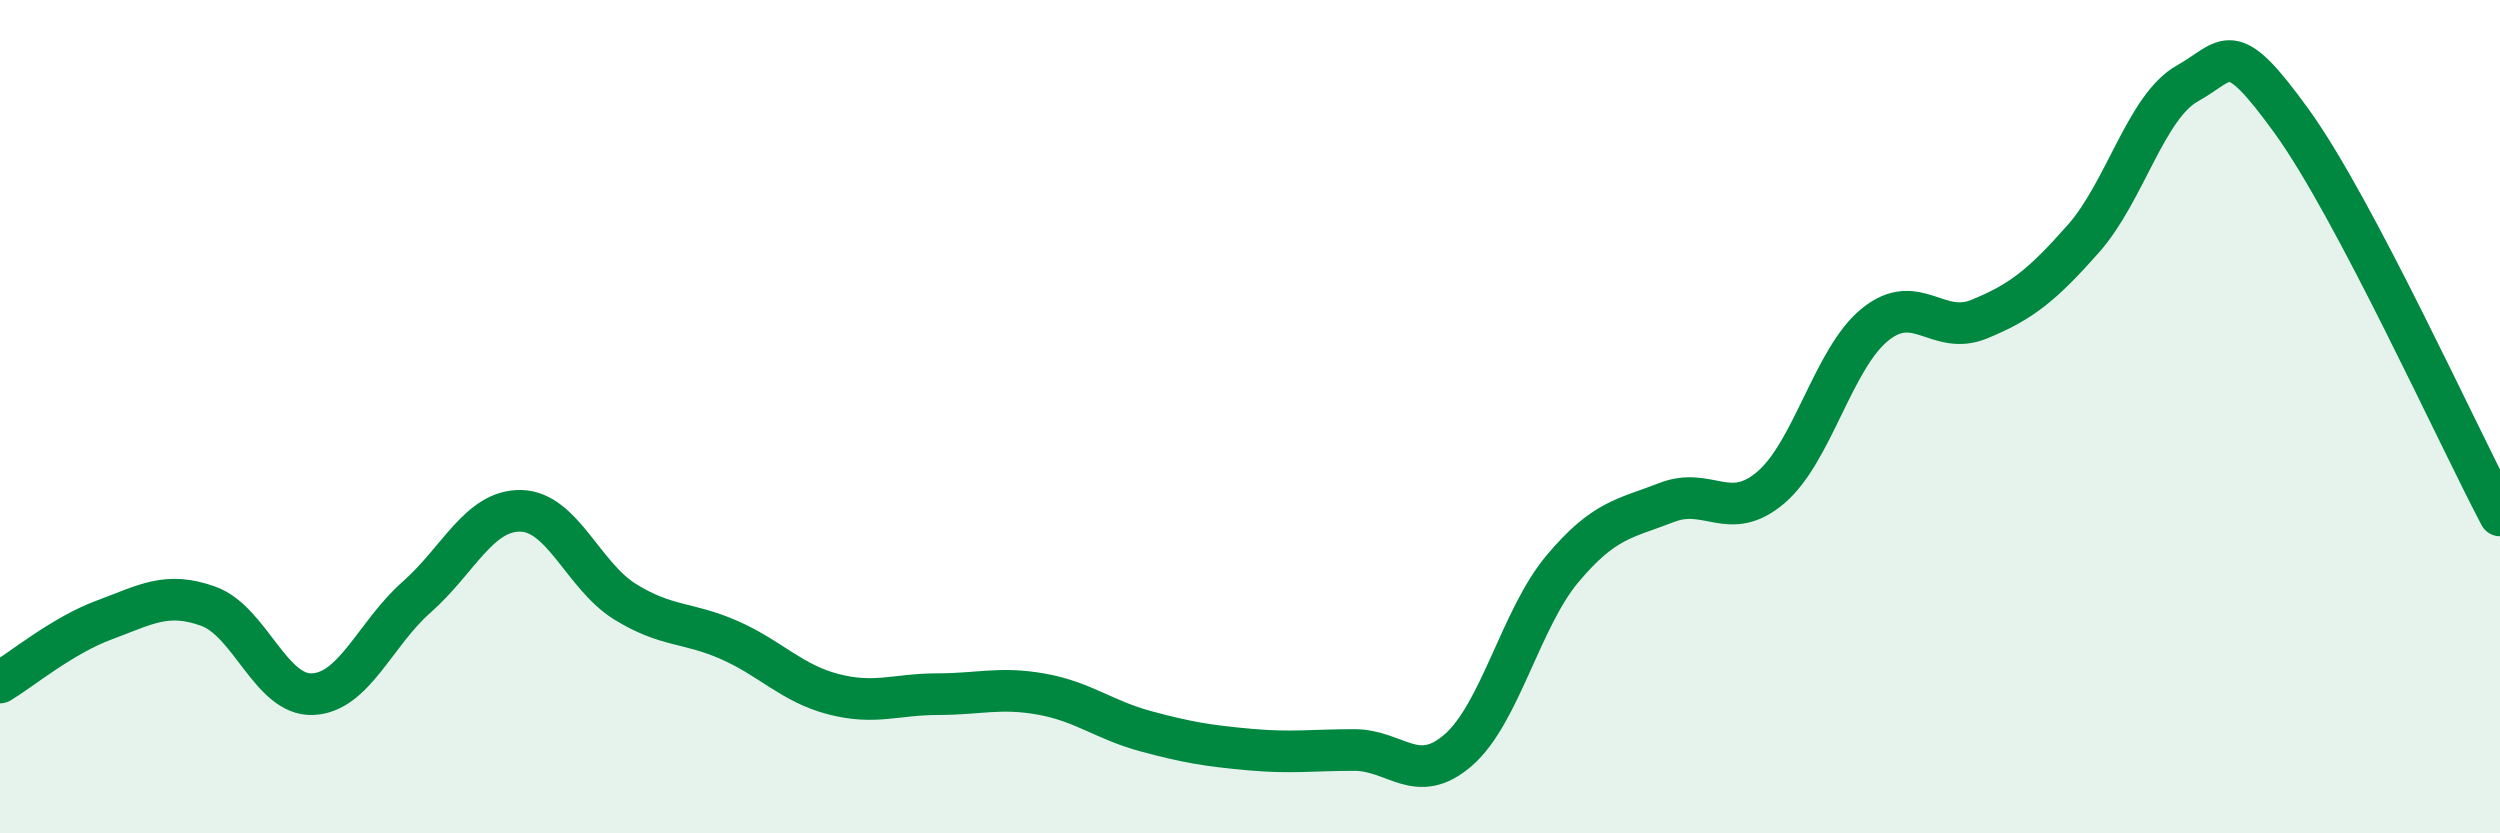 
    <svg width="60" height="20" viewBox="0 0 60 20" xmlns="http://www.w3.org/2000/svg">
      <path
        d="M 0,16.38 C 0.5,16.08 1.5,15.25 2.5,14.88 C 3.5,14.51 4,14.19 5,14.55 C 6,14.91 6.5,16.7 7.5,16.66 C 8.5,16.62 9,15.21 10,14.33 C 11,13.45 11.5,12.24 12.5,12.26 C 13.5,12.28 14,13.82 15,14.44 C 16,15.06 16.5,14.92 17.5,15.36 C 18.5,15.8 19,16.4 20,16.66 C 21,16.92 21.5,16.66 22.5,16.66 C 23.5,16.66 24,16.48 25,16.66 C 26,16.84 26.5,17.28 27.5,17.55 C 28.5,17.82 29,17.9 30,17.99 C 31,18.08 31.5,18 32.5,18 C 33.5,18 34,18.87 35,18 C 36,17.13 36.5,14.84 37.5,13.65 C 38.5,12.46 39,12.45 40,12.06 C 41,11.67 41.5,12.55 42.5,11.7 C 43.5,10.85 44,8.6 45,7.79 C 46,6.98 46.5,8.07 47.5,7.66 C 48.5,7.25 49,6.86 50,5.73 C 51,4.6 51.5,2.56 52.5,2 C 53.5,1.44 53.5,0.84 55,2.91 C 56.5,4.98 59,10.48 60,12.37L60 20L0 20Z"
        fill="#008740"
        opacity="0.1"
        stroke-linecap="round"
        stroke-linejoin="round"
      />
      <path
        d="M 0,16.38 C 0.5,16.08 1.5,15.25 2.5,14.88 C 3.5,14.51 4,14.19 5,14.55 C 6,14.91 6.5,16.7 7.5,16.66 C 8.5,16.62 9,15.21 10,14.33 C 11,13.45 11.5,12.24 12.5,12.26 C 13.5,12.28 14,13.82 15,14.44 C 16,15.06 16.5,14.92 17.5,15.36 C 18.5,15.8 19,16.4 20,16.66 C 21,16.92 21.5,16.66 22.5,16.66 C 23.5,16.66 24,16.48 25,16.66 C 26,16.84 26.5,17.28 27.5,17.55 C 28.5,17.82 29,17.9 30,17.99 C 31,18.08 31.5,18 32.5,18 C 33.5,18 34,18.87 35,18 C 36,17.13 36.5,14.84 37.5,13.65 C 38.5,12.46 39,12.45 40,12.06 C 41,11.67 41.5,12.55 42.5,11.7 C 43.5,10.85 44,8.6 45,7.79 C 46,6.98 46.5,8.07 47.5,7.66 C 48.5,7.25 49,6.86 50,5.73 C 51,4.6 51.5,2.56 52.5,2 C 53.5,1.44 53.5,0.84 55,2.91 C 56.5,4.98 59,10.48 60,12.37"
        stroke="#008740"
        stroke-width="1"
        fill="none"
        stroke-linecap="round"
        stroke-linejoin="round"
      />
    </svg>
  